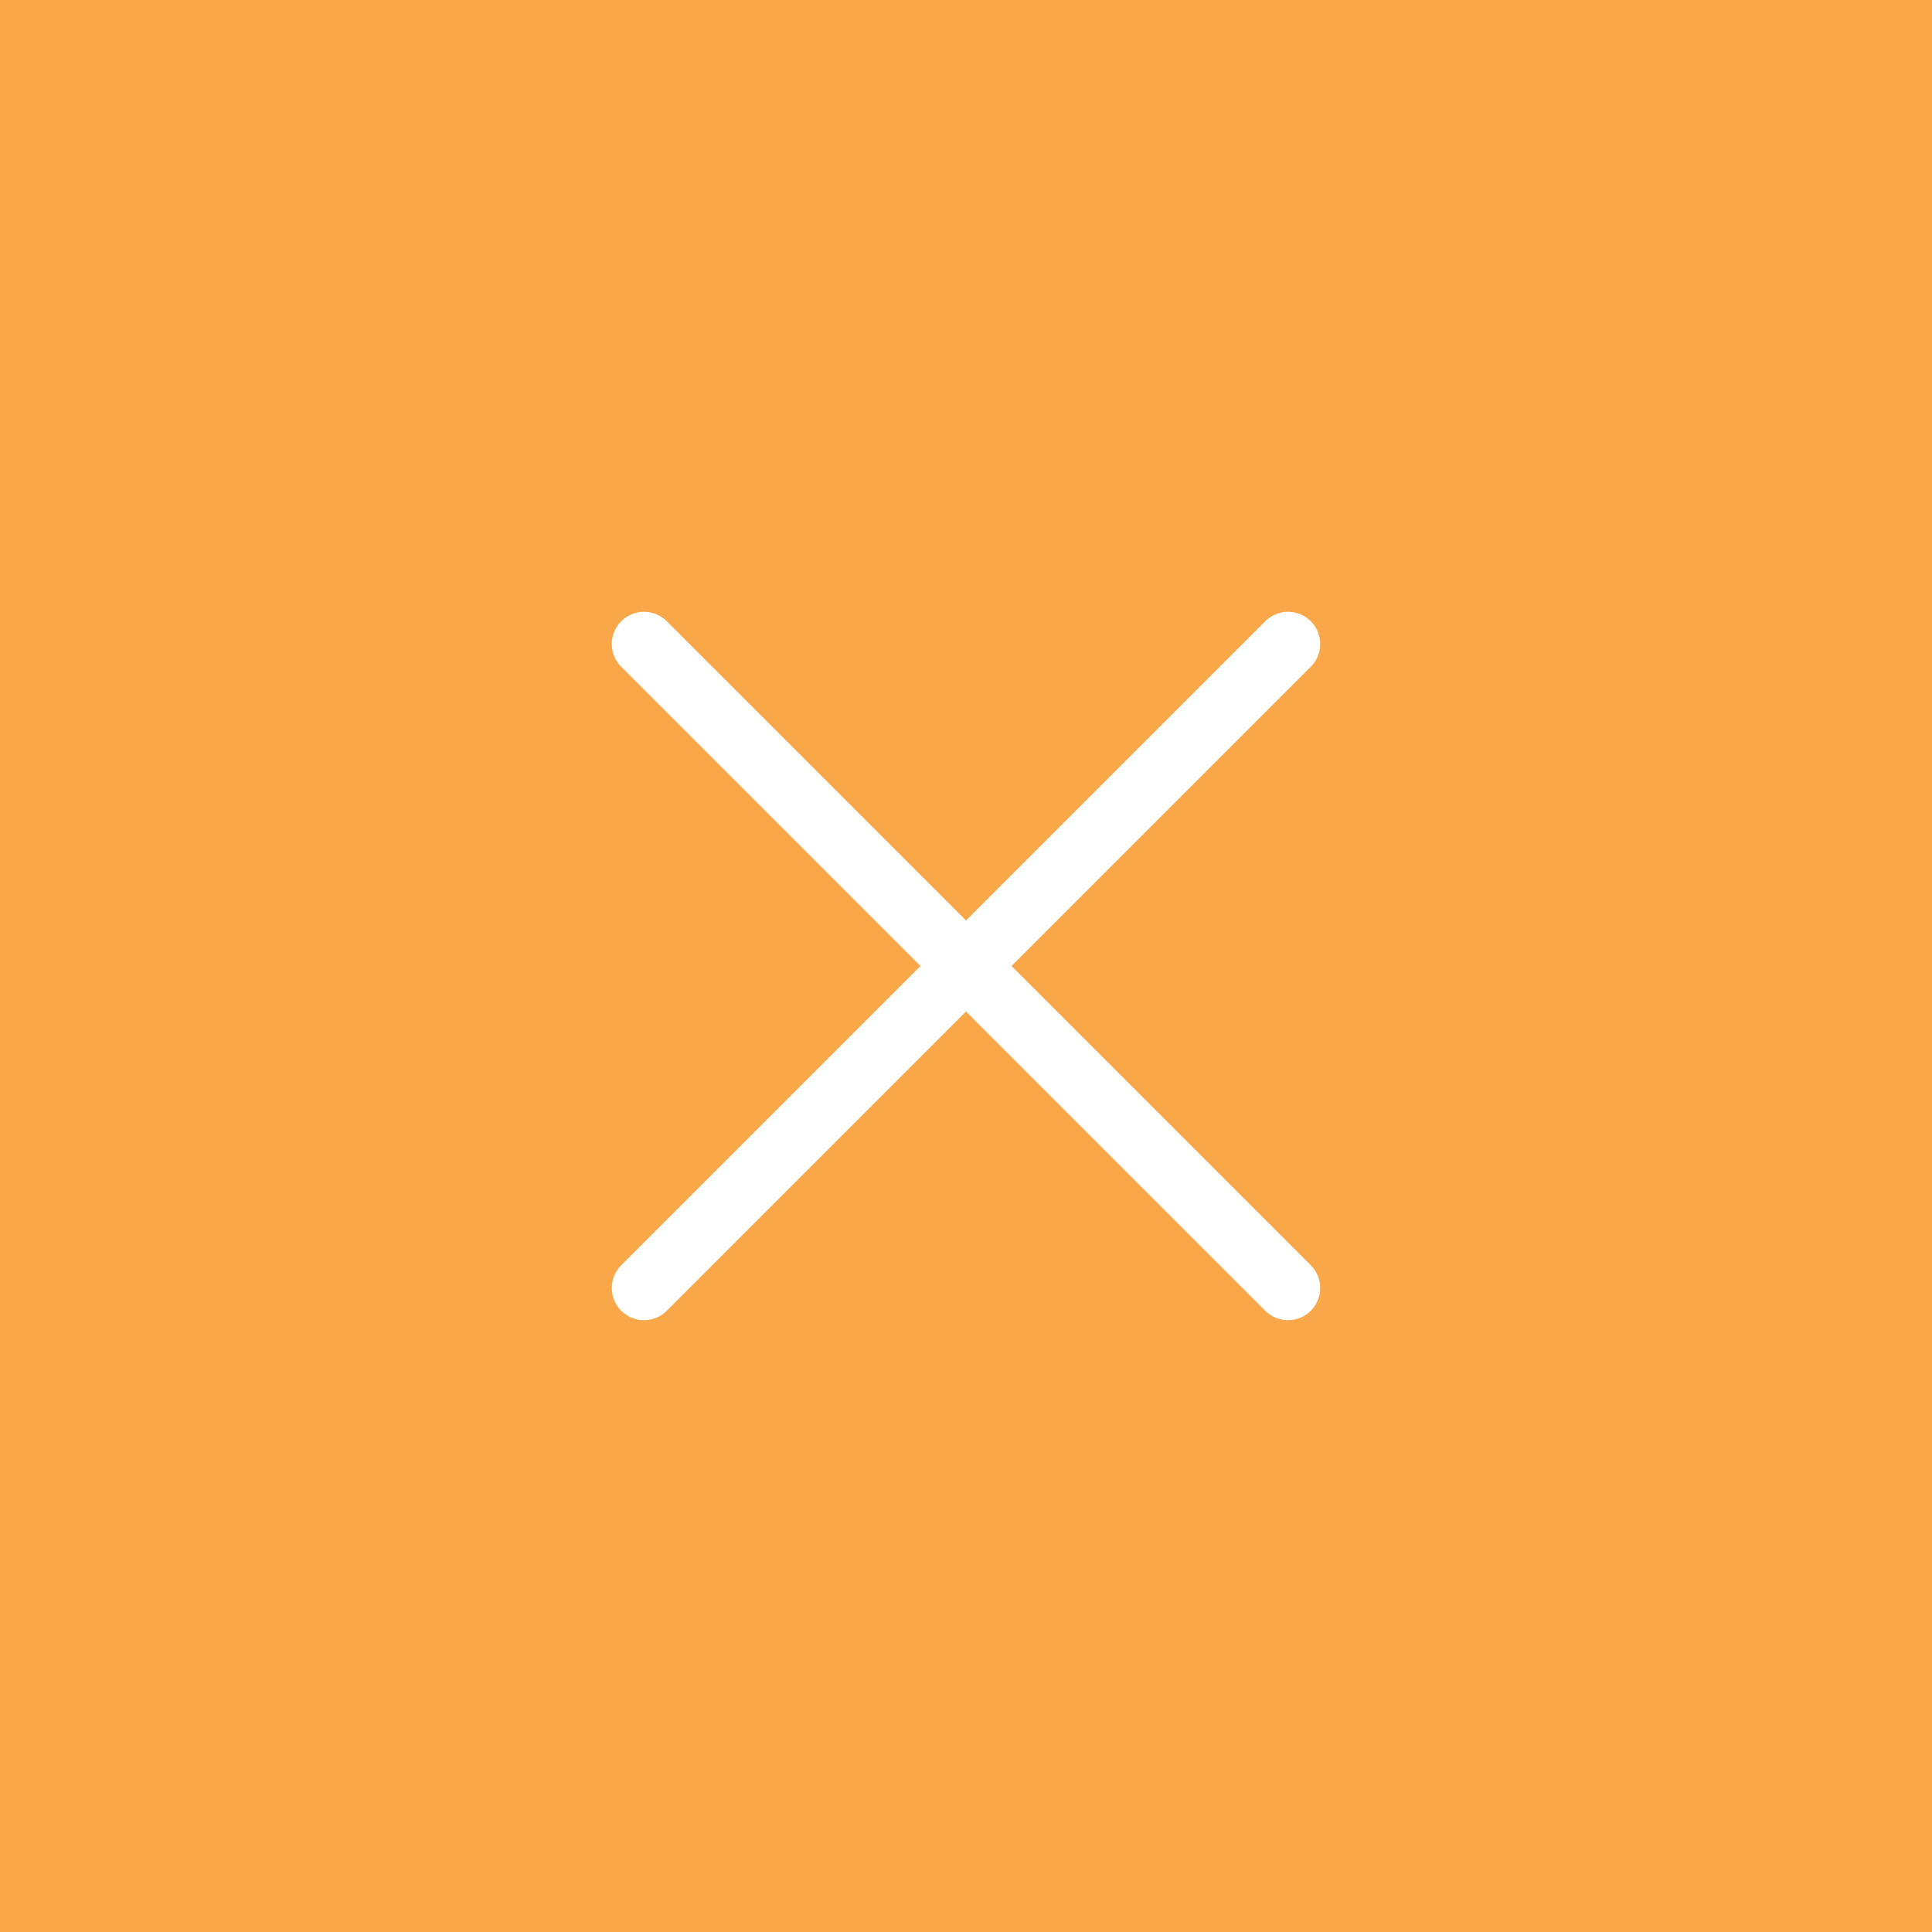 <?xml version="1.0" encoding="UTF-8"?> <svg xmlns="http://www.w3.org/2000/svg" width="60" height="60" viewBox="0 0 60 60" fill="none"><rect width="60" height="60" fill="#FAA74A"></rect><path d="M40 20L20 40" stroke="white" stroke-width="2" stroke-linecap="round" stroke-linejoin="round"></path><path d="M20 20L40 40" stroke="white" stroke-width="2" stroke-linecap="round" stroke-linejoin="round"></path></svg> 